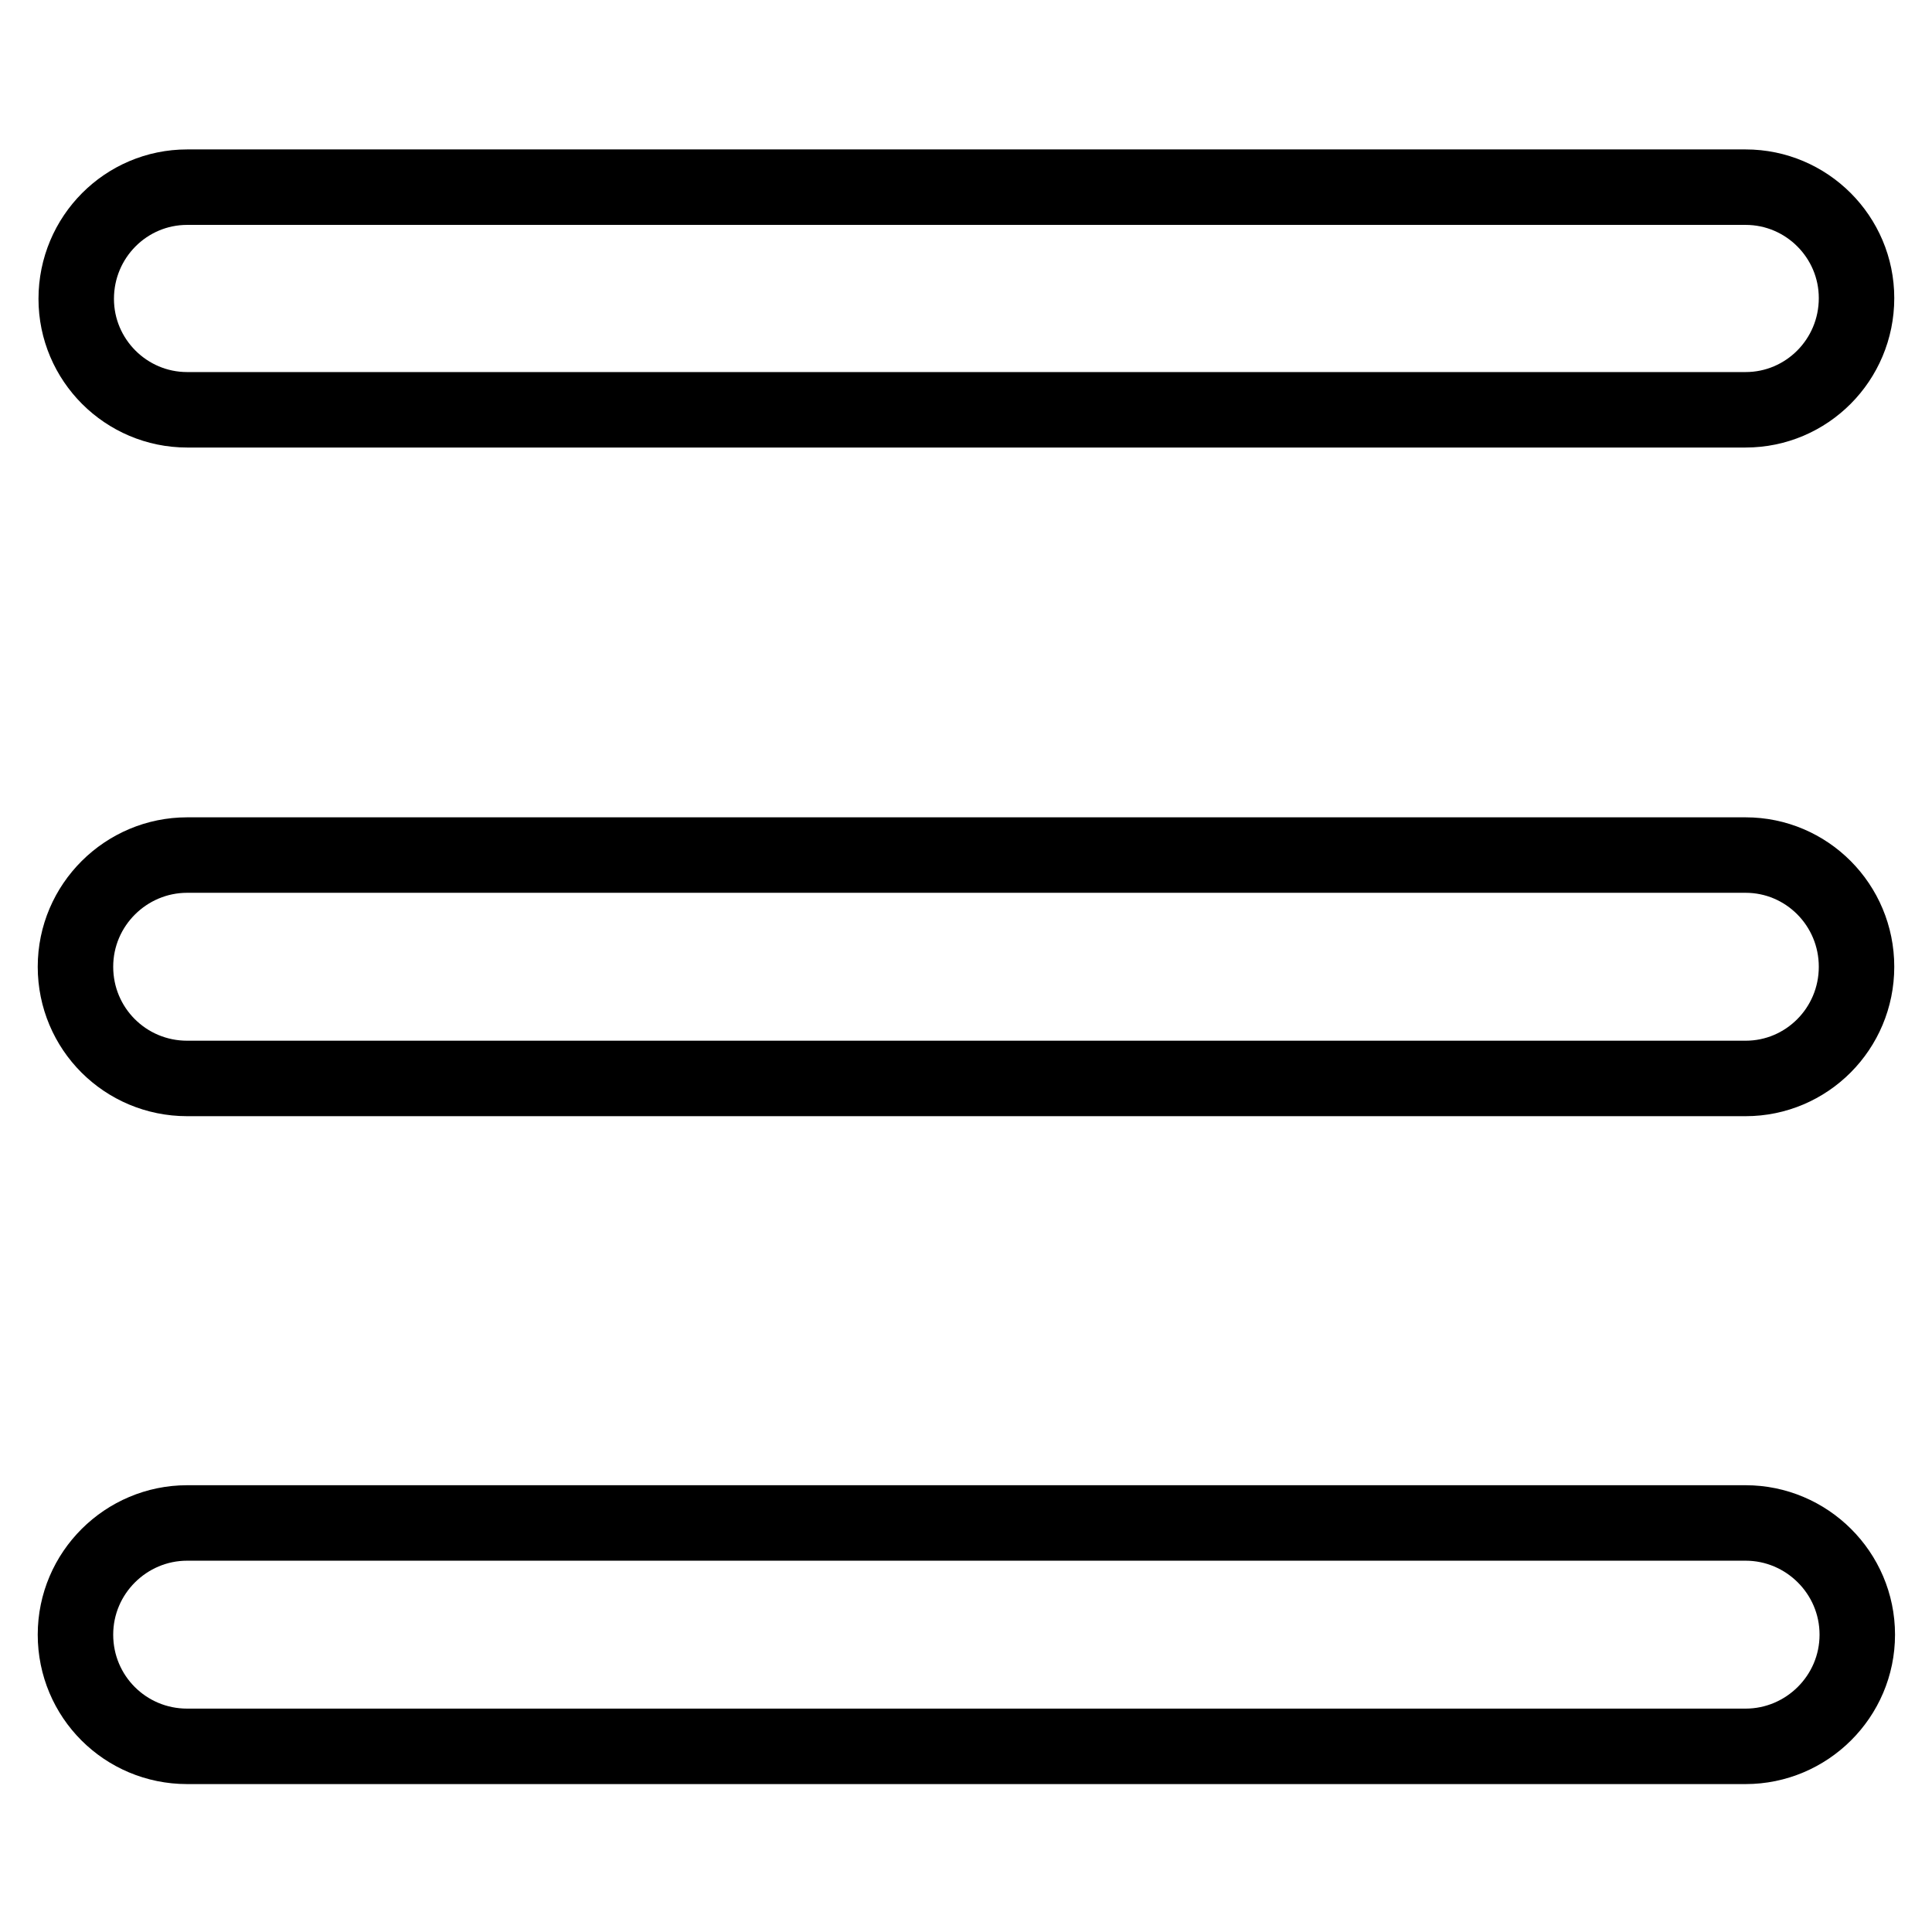 <?xml version="1.0" encoding="utf-8"?>
<!-- Svg Vector Icons : http://www.onlinewebfonts.com/icon -->
<!DOCTYPE svg PUBLIC "-//W3C//DTD SVG 1.1//EN" "http://www.w3.org/Graphics/SVG/1.1/DTD/svg11.dtd">
<svg version="1.1" xmlns="http://www.w3.org/2000/svg" xmlns:xlink="http://www.w3.org/1999/xlink" x="0px" y="0px" viewBox="0 0 256 256" enable-background="new 0 0 256 256" xml:space="preserve">
<g> <path stroke-width="10" fill-opacity="0" stroke="#000000"  d="M231.3,201.8H24.8c-8.1,0-14.8,6.6-14.8,14.8s6.6,14.8,14.8,14.8h206.5c8.1,0,14.8-6.6,14.8-14.8 S239.4,201.8,231.3,201.8z M231.3,113.3H24.8c-8.1,0-14.8,6.6-14.8,14.8s6.6,14.8,14.8,14.8h206.5c8.1,0,14.7-6.6,14.7-14.8 C246,119.9,239.4,113.3,231.3,113.3z M231.3,24.8H24.8c-8.1,0-14.7,6.6-14.7,14.8c0,8.1,6.6,14.7,14.7,14.7h206.5 c8.1,0,14.7-6.6,14.7-14.8C246,31.4,239.4,24.8,231.3,24.8z"/></g>
</svg>